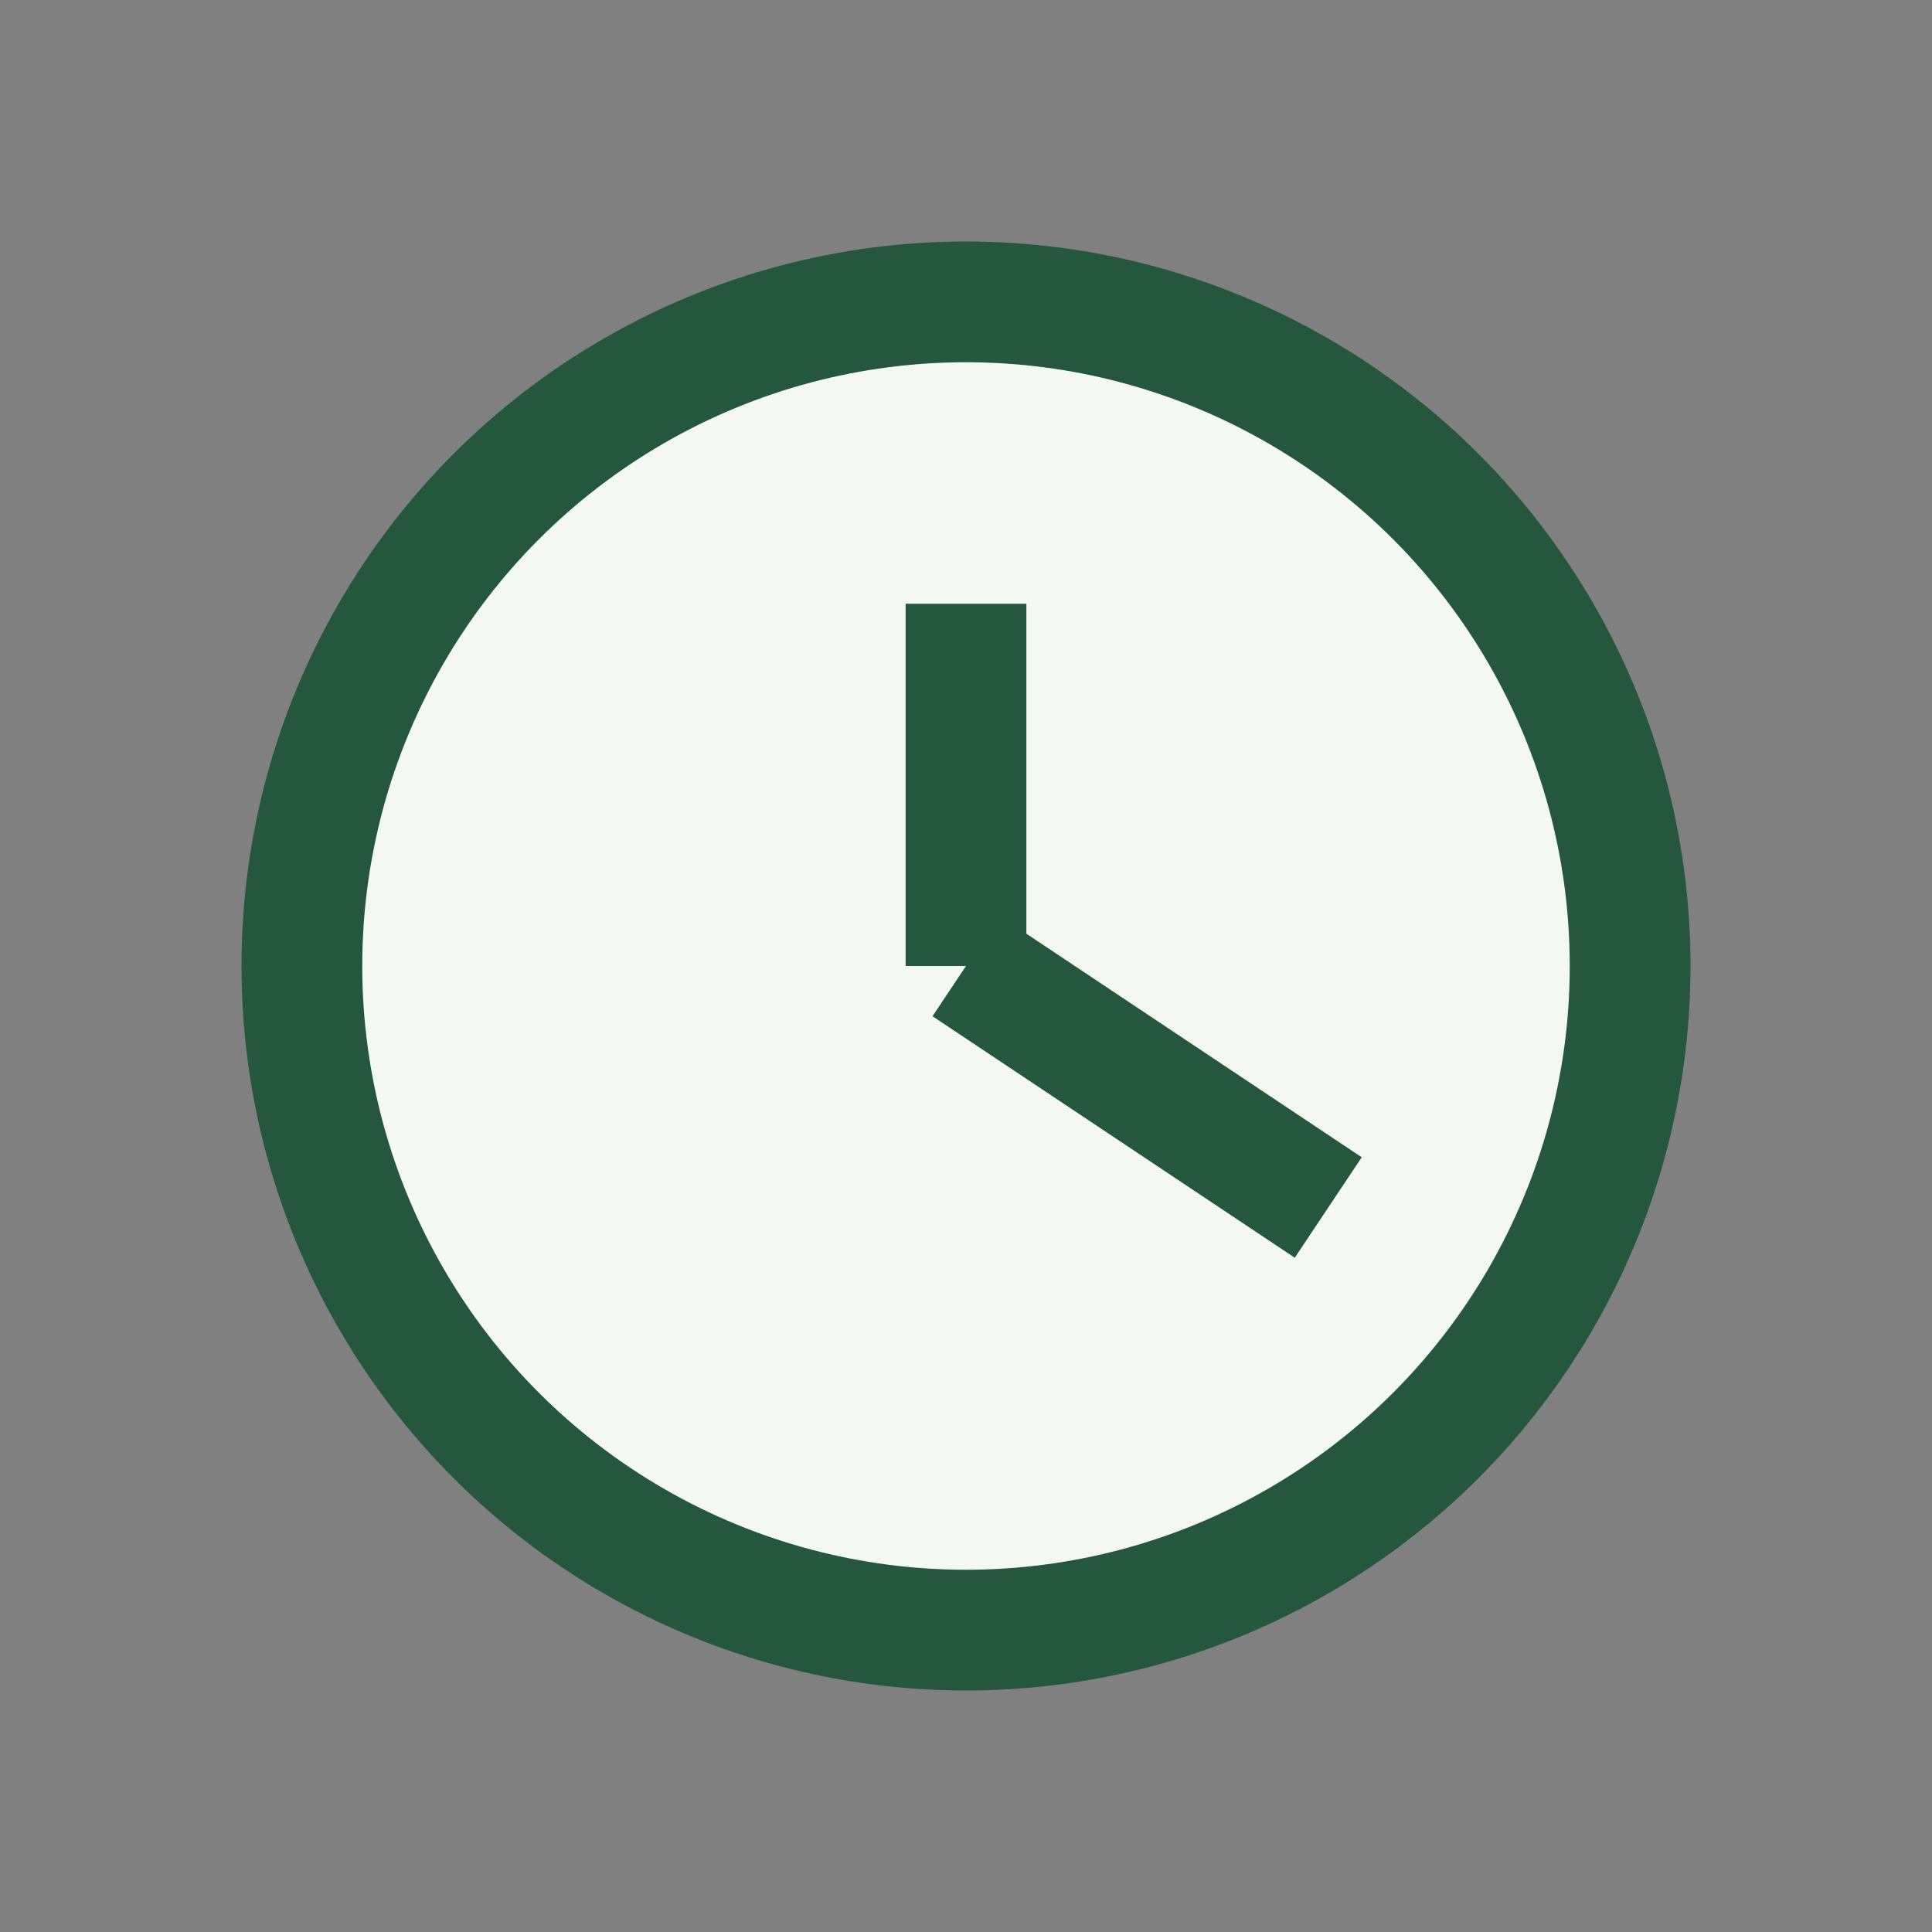 <?xml version="1.0" encoding="UTF-8"?>
<svg xmlns="http://www.w3.org/2000/svg" width="32" height="32" viewBox="0 0 32 32"><rect x="0" y="0" width="32" height="32" fill="#808080" stroke="none"/><circle cx="16" cy="16" r="11" fill="#F4F8F3" stroke="#24573B" stroke-width="2"/><path fill="none" stroke="#24573B" stroke-width="2" d="M16 16V10M16 16l6 4"/></svg>